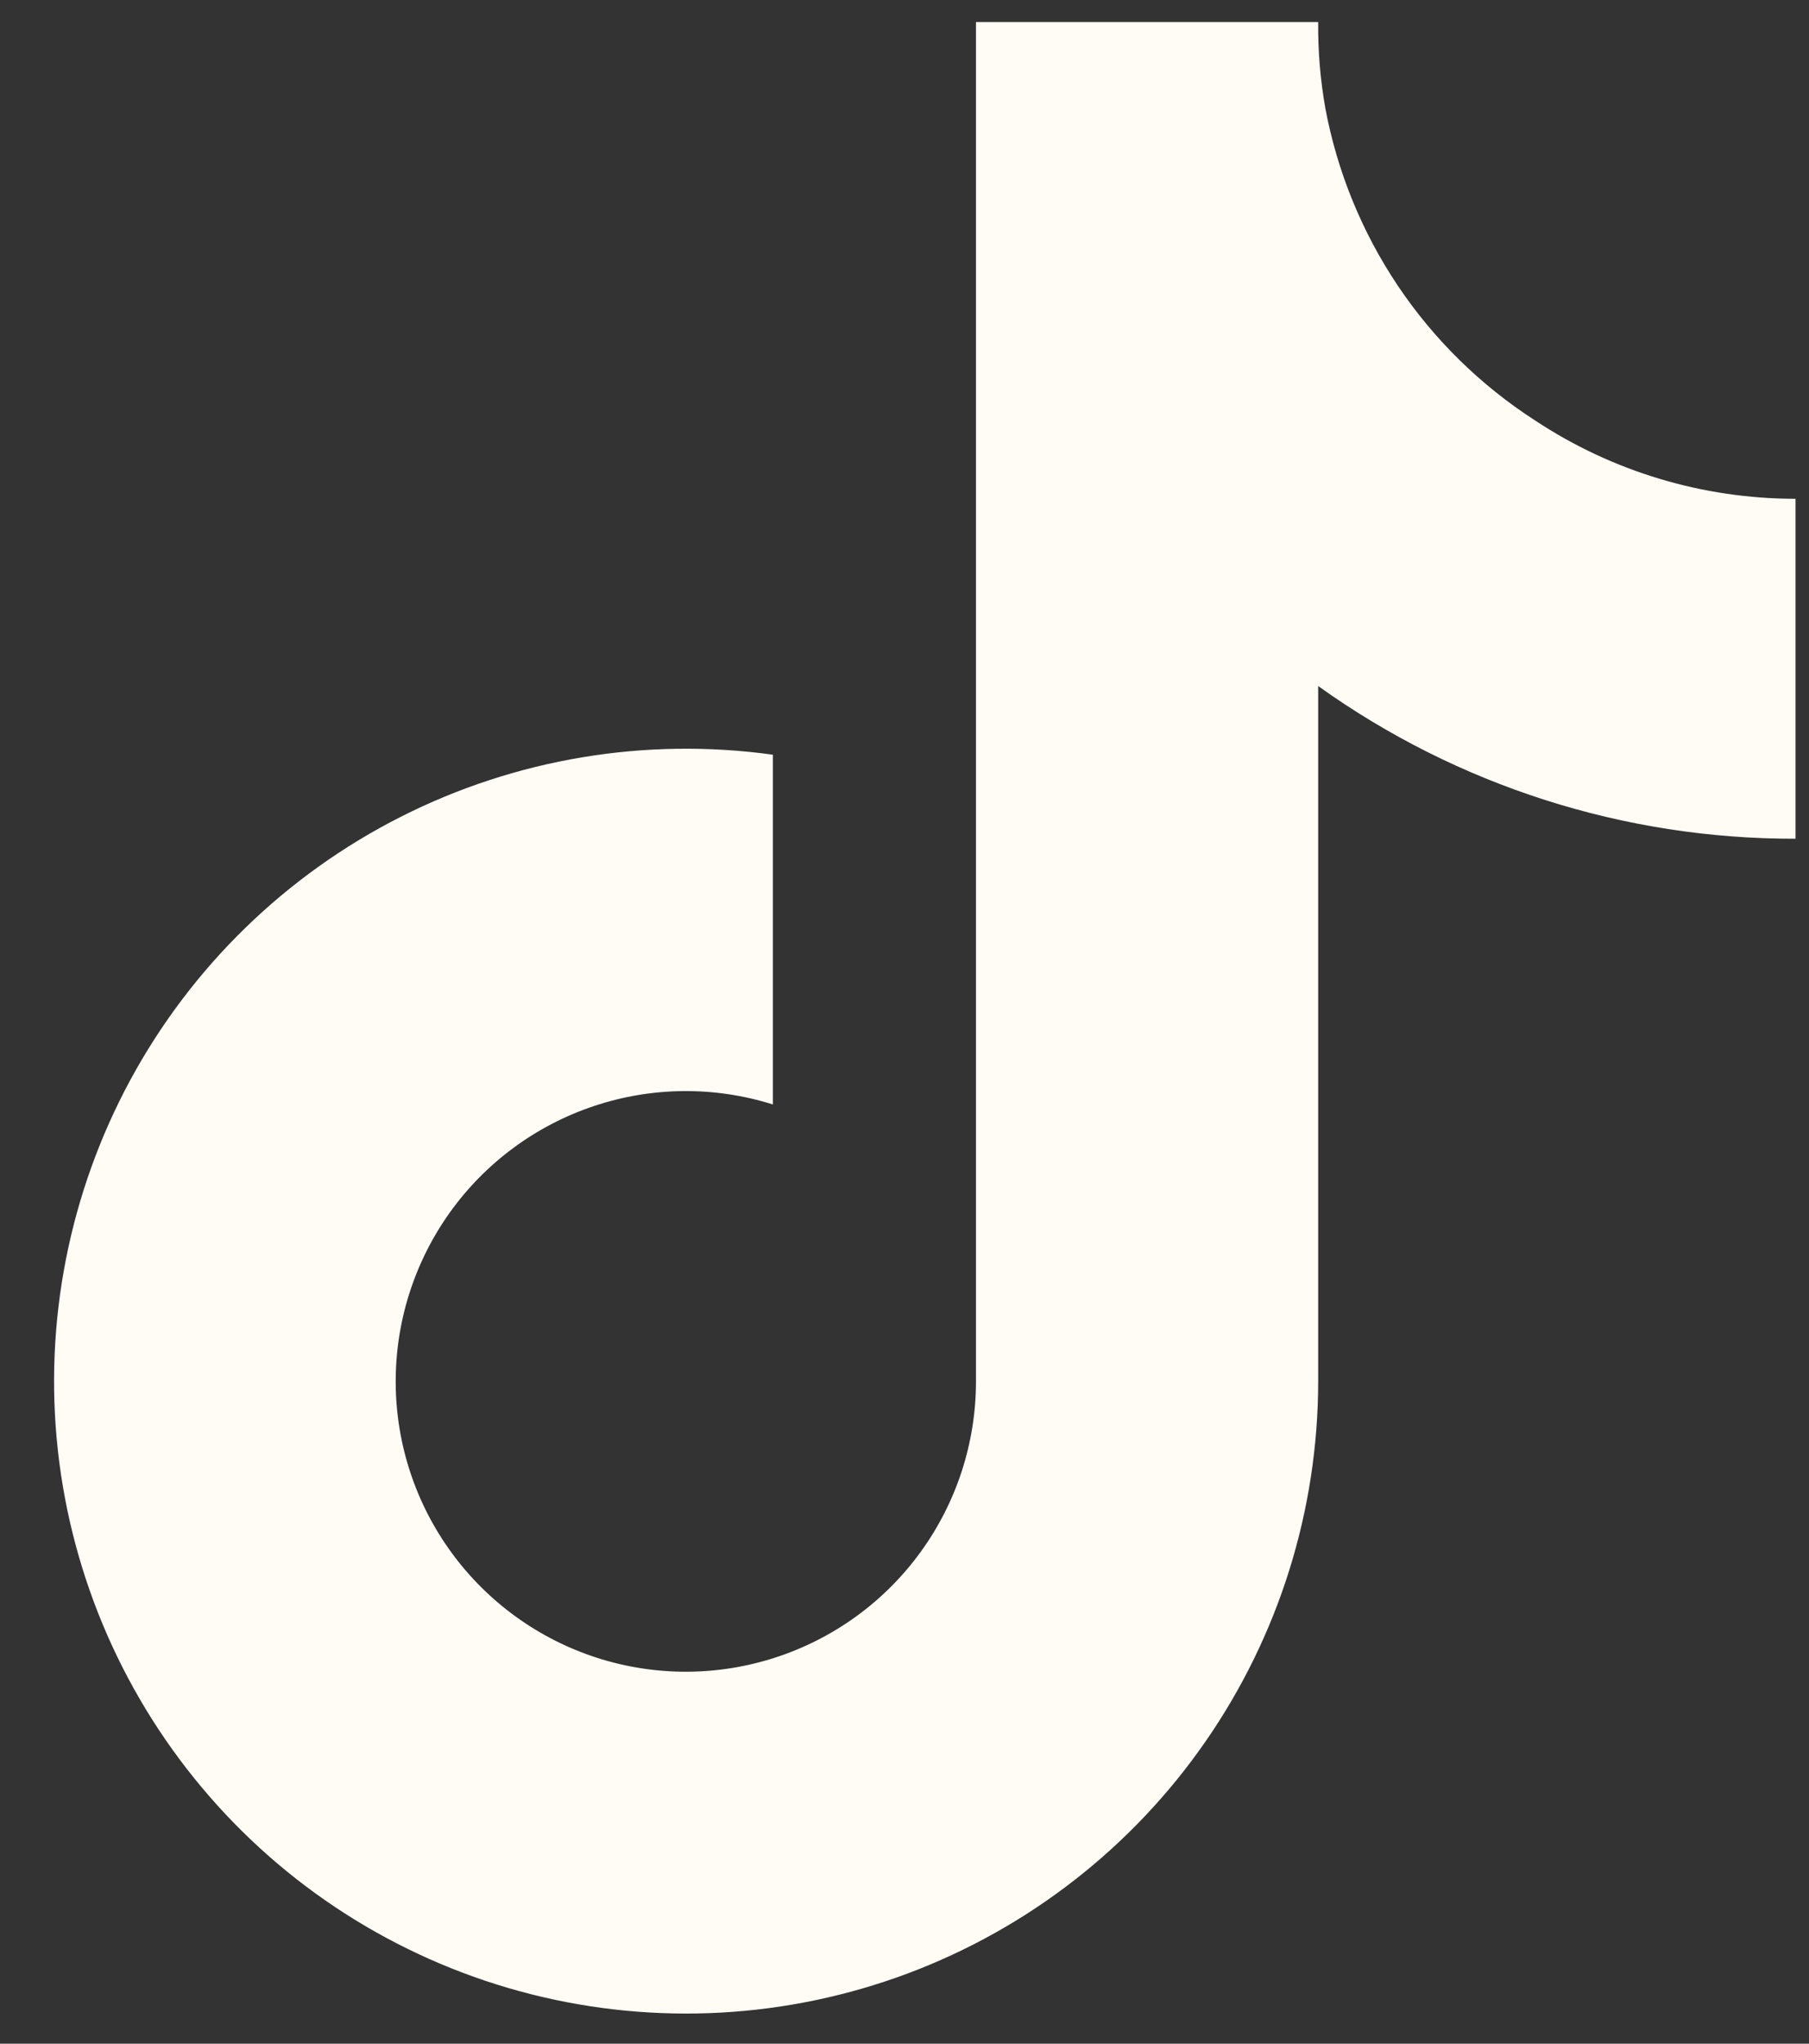 <svg width="31" height="35" viewBox="0 0 31 35" fill="none" xmlns="http://www.w3.org/2000/svg">
<rect x="0" y="0" width="31" height="35" fill="#333333" stroke="none"/>
<path d="M30.769 14.364C27.835 14.371 24.974 13.456 22.589 11.749V23.657C22.588 25.863 21.914 28.016 20.656 29.828C19.399 31.64 17.618 33.025 15.553 33.798C13.487 34.57 11.235 34.694 9.097 34.152C6.959 33.61 5.037 32.429 3.589 30.765C2.141 29.102 1.235 27.036 0.992 24.844C0.75 22.651 1.183 20.438 2.232 18.498C3.282 16.558 4.899 14.985 6.867 13.989C8.835 12.993 11.06 12.622 13.245 12.925V18.915C12.245 18.6 11.172 18.61 10.178 18.942C9.184 19.274 8.32 19.911 7.71 20.763C7.1 21.616 6.775 22.639 6.781 23.687C6.787 24.735 7.124 25.754 7.744 26.599C8.364 27.444 9.235 28.071 10.233 28.392C11.231 28.712 12.305 28.709 13.301 28.382C14.297 28.056 15.164 27.424 15.779 26.575C16.394 25.727 16.725 24.705 16.725 23.657V0.378H22.589C22.584 0.873 22.626 1.367 22.712 1.855C22.916 2.943 23.34 3.979 23.957 4.898C24.575 5.817 25.374 6.6 26.305 7.2C27.629 8.076 29.181 8.542 30.769 8.542V14.364Z" fill="#FFFBF5"/>
</svg>

